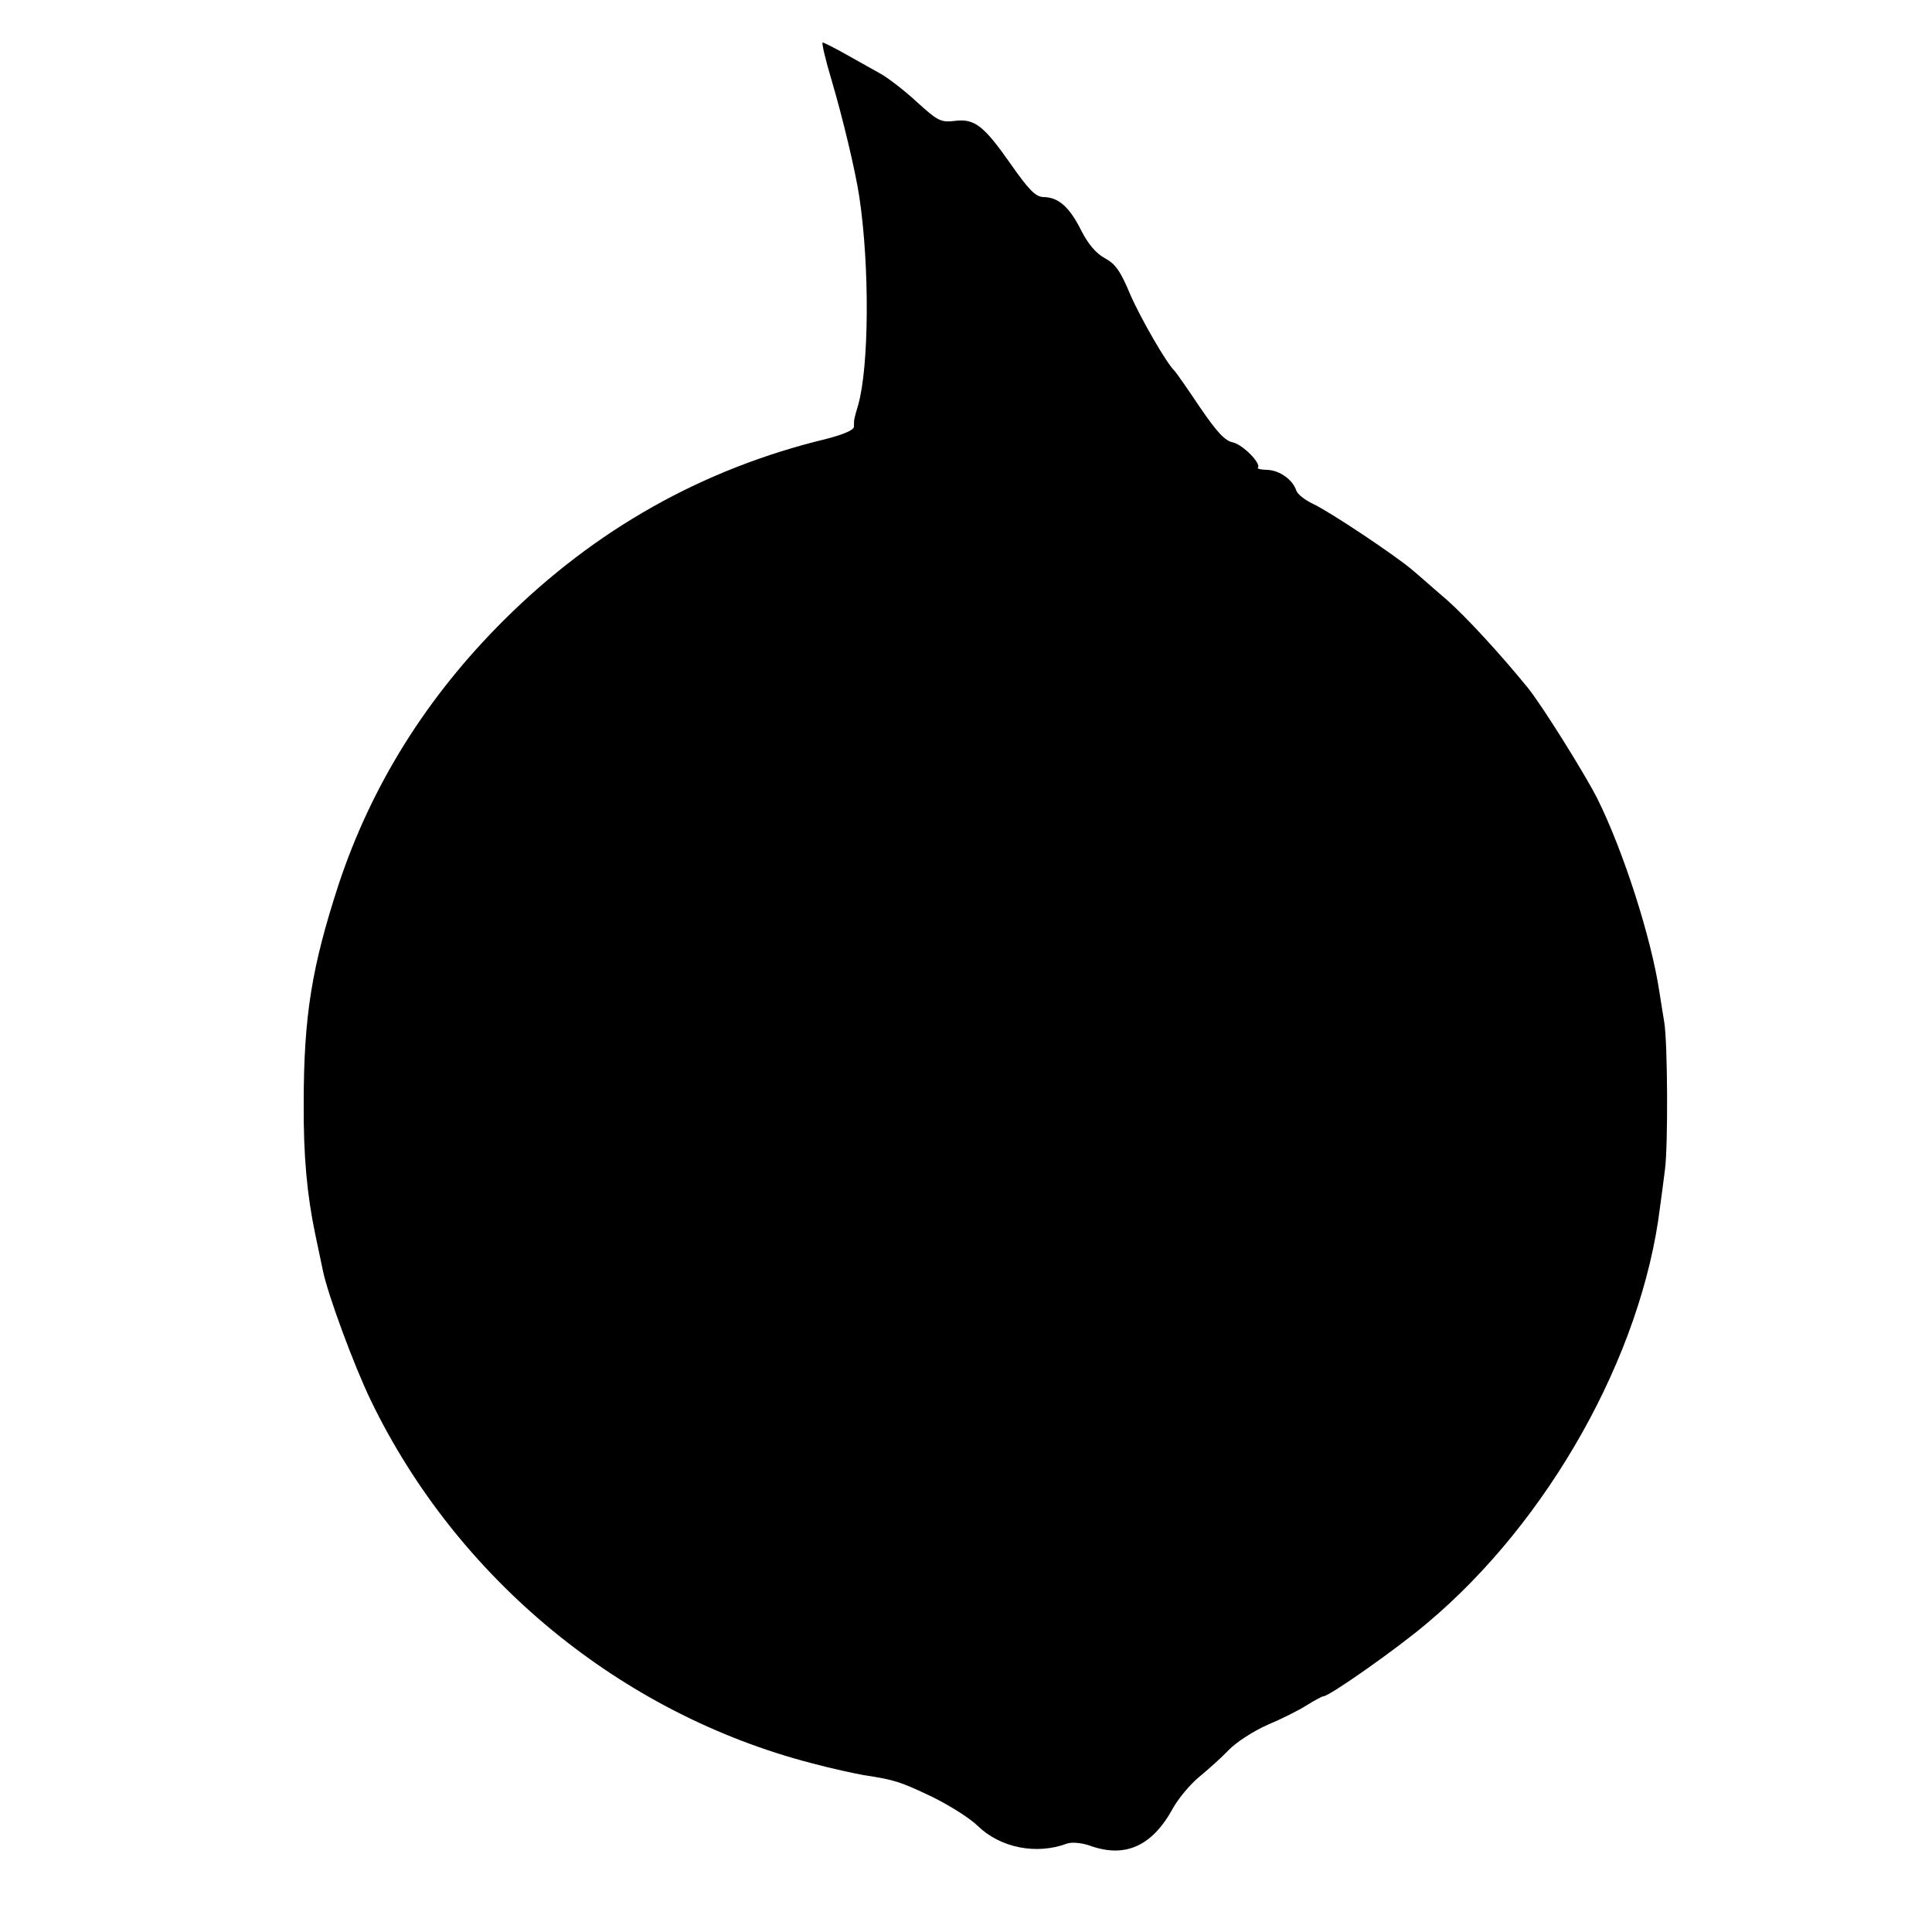 <?xml version="1.0" standalone="no"?>
<!DOCTYPE svg PUBLIC "-//W3C//DTD SVG 20010904//EN"
 "http://www.w3.org/TR/2001/REC-SVG-20010904/DTD/svg10.dtd">
<svg version="1.0" xmlns="http://www.w3.org/2000/svg"
 width="500pt" height="500pt" viewBox="0 0 500 500"
 preserveAspectRatio="xMidYMid meet">
<g transform="translate(0,500) scale(0.1,-0.1)"
fill="#000000" stroke="none">
<path d="M2152 4793 c29 -98 62 -236 72 -303 27 -181 25 -439 -3 -538 -11 -37
-11 -37 -11 -56 0 -9 -26 -20 -72 -32 -319 -77 -598 -234 -834 -469 -200 -199
-343 -428 -428 -685 -69 -212 -90 -339 -90 -565 -1 -138 9 -240 30 -340 8 -38
17 -81 20 -95 13 -62 80 -244 124 -335 223 -461 647 -810 1140 -938 52 -14
113 -27 135 -31 80 -12 95 -17 177 -56 45 -22 99 -56 119 -76 58 -56 151 -75
231 -45 12 4 36 2 57 -5 93 -34 163 -2 217 97 14 25 44 61 67 80 23 19 58 50
77 70 19 20 64 49 100 65 36 15 82 38 102 51 21 13 40 23 43 23 15 0 189 122
268 189 315 264 556 694 603 1076 3 22 9 66 13 99 8 60 7 328 -2 381 -3 17 -8
50 -12 75 -21 142 -94 369 -162 505 -35 68 -142 239 -179 285 -69 85 -160 184
-210 228 -33 28 -72 63 -89 77 -42 36 -212 150 -257 171 -21 10 -40 25 -43 34
-9 28 -42 52 -74 54 -16 0 -28 3 -26 5 11 10 -38 60 -64 66 -21 4 -42 27 -87
93 -32 48 -61 89 -64 92 -20 18 -88 136 -115 198 -25 60 -38 79 -66 94 -22 12
-43 36 -61 72 -30 60 -59 86 -98 86 -20 1 -37 18 -84 85 -70 100 -94 119 -146
112 -35 -4 -43 0 -96 48 -31 29 -74 62 -93 73 -20 11 -61 34 -91 51 -30 17
-58 31 -61 31 -3 0 7 -44 23 -97z"/>
</g>
</svg>
